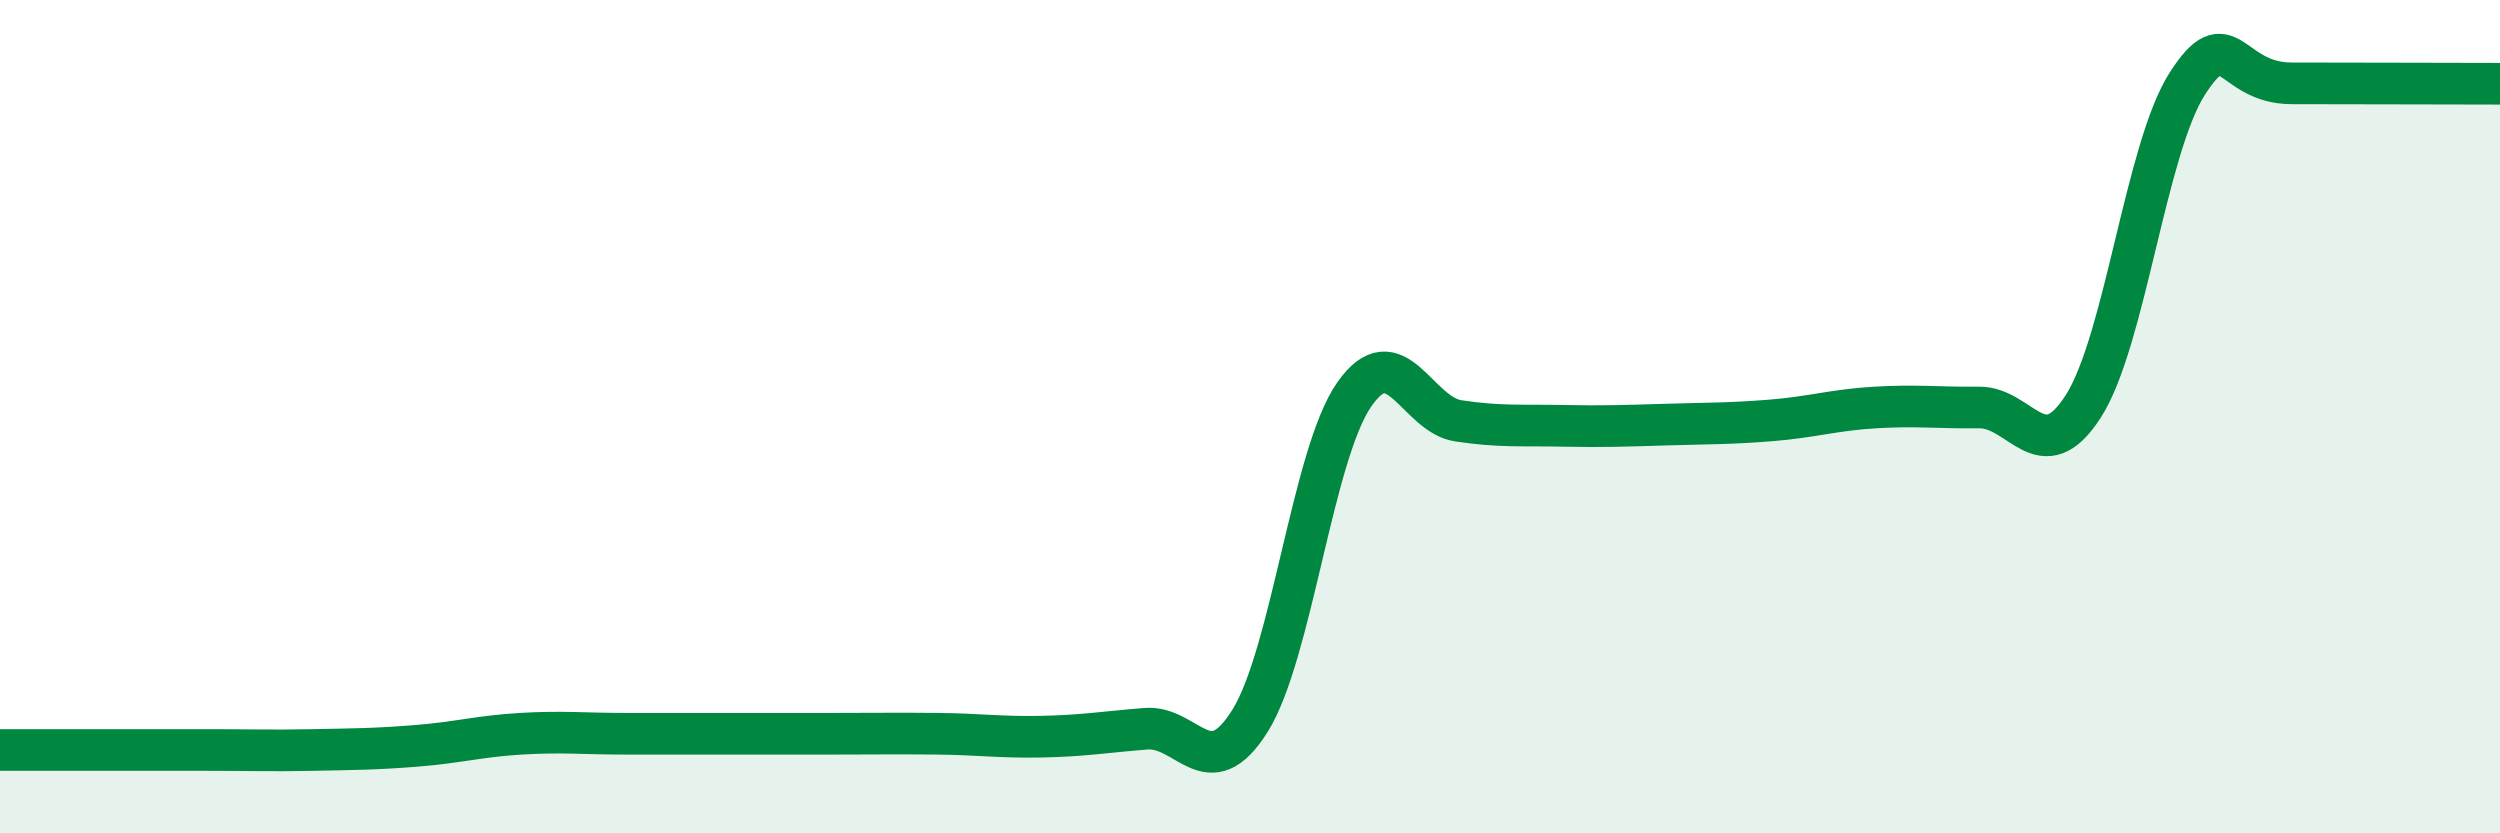 
    <svg width="60" height="20" viewBox="0 0 60 20" xmlns="http://www.w3.org/2000/svg">
      <path
        d="M 0,18 C 0.5,18 1.5,18 2.5,18 C 3.5,18 4,18 5,18 C 6,18 6.5,18.02 7.5,18 C 8.5,17.98 9,17.98 10,17.9 C 11,17.82 11.5,17.67 12.5,17.61 C 13.5,17.55 14,17.61 15,17.61 C 16,17.61 16.5,17.61 17.5,17.61 C 18.5,17.61 19,17.61 20,17.61 C 21,17.61 21.5,17.6 22.5,17.61 C 23.5,17.62 24,17.7 25,17.68 C 26,17.66 26.5,17.57 27.5,17.49 C 28.5,17.41 29,18.9 30,17.3 C 31,15.7 31.5,10.91 32.5,9.47 C 33.5,8.03 34,9.95 35,10.1 C 36,10.25 36.5,10.2 37.5,10.22 C 38.5,10.24 39,10.22 40,10.19 C 41,10.16 41.5,10.17 42.5,10.09 C 43.5,10.01 44,9.84 45,9.78 C 46,9.72 46.5,9.79 47.5,9.78 C 48.5,9.77 49,11.31 50,9.75 C 51,8.19 51.5,3.55 52.5,2 C 53.5,0.45 53.5,2 55,2 C 56.5,2 59,2.01 60,2.01L60 20L0 20Z"
        fill="#008740"
        opacity="0.1"
        stroke-linecap="round"
        stroke-linejoin="round"
      />
      <path
        d="M 0,18 C 0.5,18 1.5,18 2.5,18 C 3.5,18 4,18 5,18 C 6,18 6.5,18.02 7.5,18 C 8.5,17.98 9,17.98 10,17.9 C 11,17.82 11.5,17.67 12.5,17.61 C 13.5,17.55 14,17.61 15,17.61 C 16,17.61 16.5,17.61 17.5,17.61 C 18.5,17.61 19,17.61 20,17.61 C 21,17.61 21.5,17.6 22.5,17.61 C 23.5,17.62 24,17.7 25,17.68 C 26,17.66 26.5,17.57 27.5,17.49 C 28.5,17.41 29,18.9 30,17.3 C 31,15.7 31.5,10.91 32.5,9.47 C 33.5,8.03 34,9.95 35,10.1 C 36,10.25 36.5,10.2 37.5,10.22 C 38.5,10.24 39,10.22 40,10.19 C 41,10.16 41.5,10.17 42.5,10.09 C 43.5,10.01 44,9.84 45,9.78 C 46,9.72 46.5,9.79 47.5,9.78 C 48.5,9.77 49,11.31 50,9.75 C 51,8.19 51.5,3.55 52.5,2 C 53.5,0.45 53.5,2 55,2 C 56.5,2 59,2.01 60,2.01"
        stroke="#008740"
        stroke-width="1"
        fill="none"
        stroke-linecap="round"
        stroke-linejoin="round"
      />
    </svg>
  